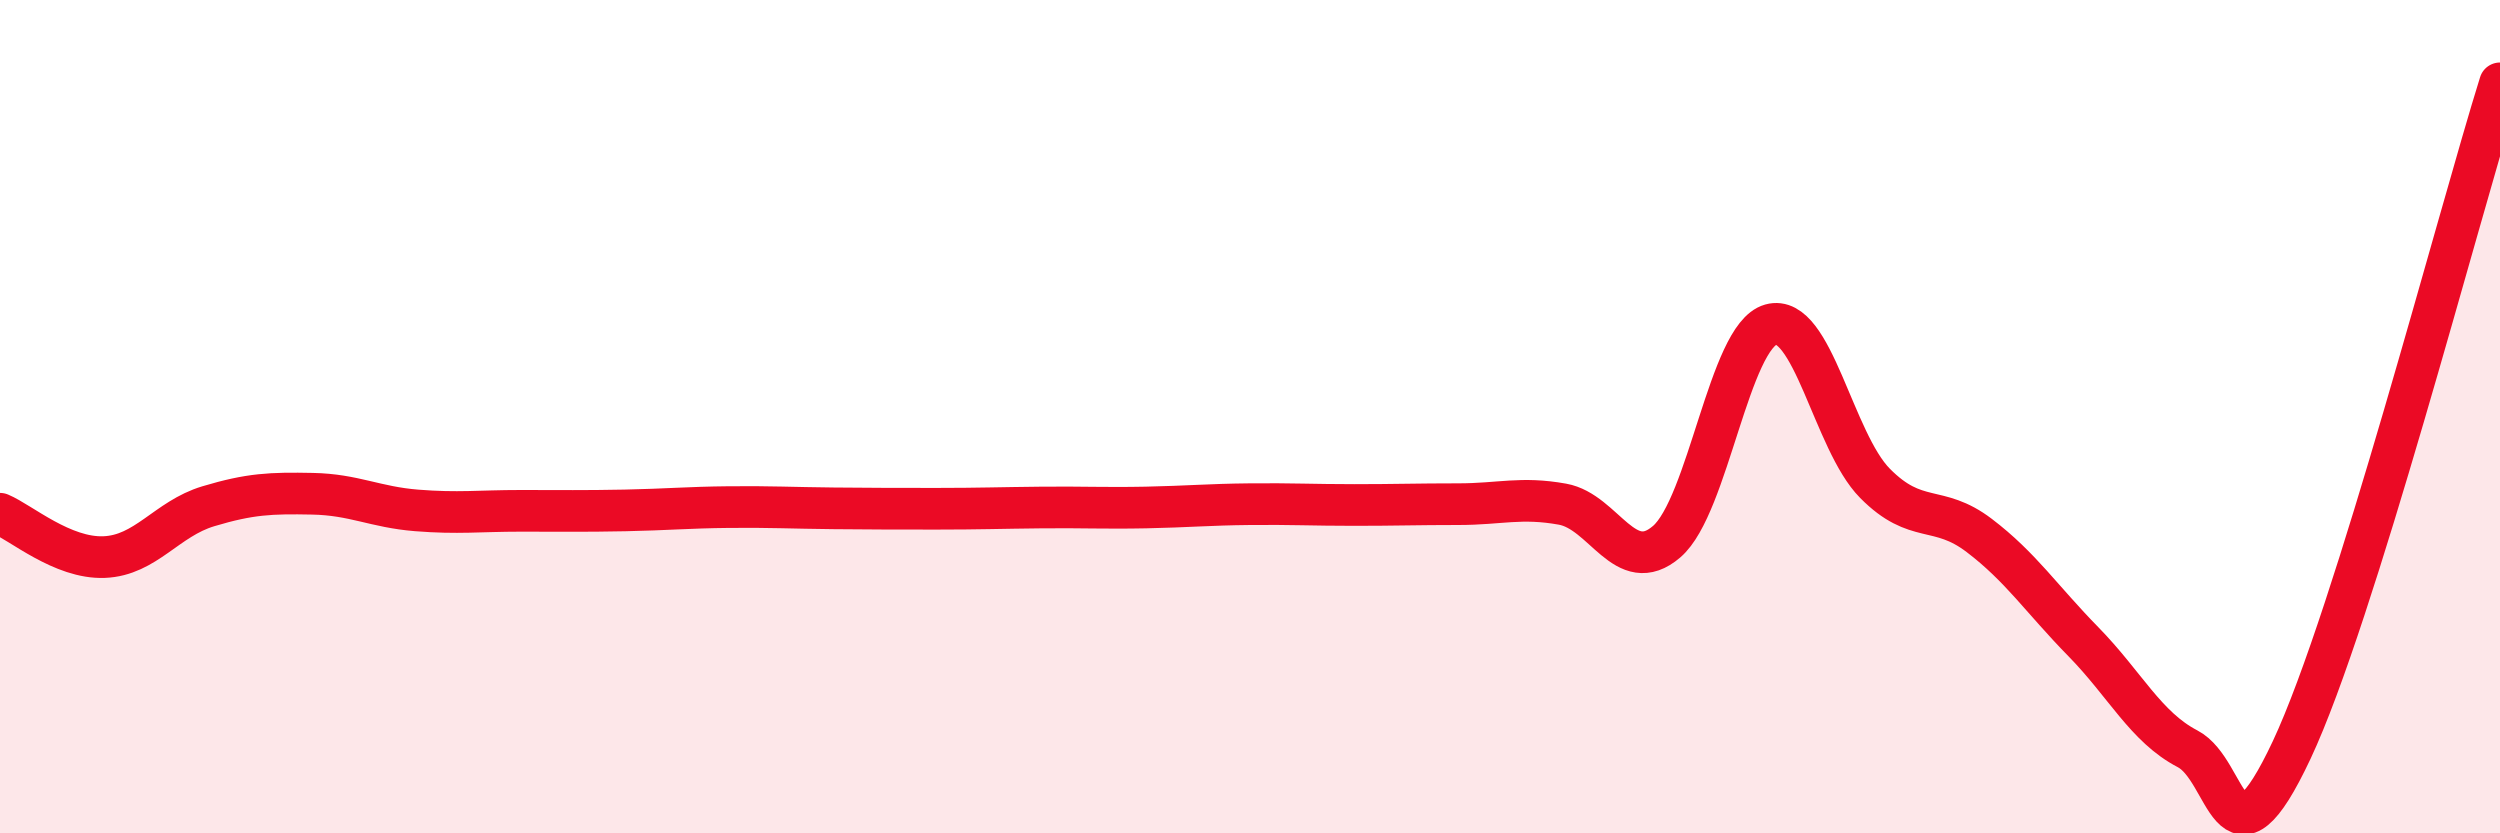 
    <svg width="60" height="20" viewBox="0 0 60 20" xmlns="http://www.w3.org/2000/svg">
      <path
        d="M 0,12.33 C 0.5,12.54 1.5,13.41 2.5,13.37 C 3.5,13.33 4,12.45 5,12.15 C 6,11.85 6.5,11.83 7.5,11.85 C 8.5,11.87 9,12.17 10,12.25 C 11,12.33 11.5,12.26 12.5,12.26 C 13.5,12.26 14,12.27 15,12.25 C 16,12.23 16.5,12.18 17.5,12.17 C 18.5,12.16 19,12.19 20,12.2 C 21,12.21 21.5,12.21 22.5,12.21 C 23.5,12.21 24,12.19 25,12.18 C 26,12.17 26.5,12.2 27.5,12.18 C 28.5,12.16 29,12.11 30,12.1 C 31,12.09 31.5,12.12 32.5,12.12 C 33.5,12.12 34,12.1 35,12.1 C 36,12.1 36.5,11.92 37.5,12.1 C 38.5,12.28 39,13.86 40,13 C 41,12.14 41.5,8.07 42.5,7.79 C 43.5,7.51 44,10.59 45,11.6 C 46,12.61 46.5,12.09 47.5,12.85 C 48.5,13.61 49,14.38 50,15.4 C 51,16.42 51.5,17.45 52.5,17.97 C 53.5,18.49 53.5,21.19 55,18 C 56.5,14.81 59,5.2 60,2L60 20L0 20Z"
        fill="#EB0A25"
        opacity="0.1"
        stroke-linecap="round"
        stroke-linejoin="round"
      />
      <path
        d="M 0,12.33 C 0.5,12.54 1.5,13.41 2.5,13.37 C 3.5,13.33 4,12.45 5,12.15 C 6,11.85 6.5,11.83 7.5,11.85 C 8.5,11.87 9,12.17 10,12.25 C 11,12.33 11.5,12.26 12.5,12.26 C 13.5,12.26 14,12.27 15,12.25 C 16,12.23 16.5,12.18 17.5,12.17 C 18.5,12.16 19,12.19 20,12.2 C 21,12.21 21.5,12.21 22.5,12.21 C 23.5,12.21 24,12.19 25,12.18 C 26,12.17 26.5,12.2 27.5,12.18 C 28.5,12.16 29,12.11 30,12.1 C 31,12.09 31.5,12.12 32.5,12.12 C 33.5,12.12 34,12.1 35,12.1 C 36,12.1 36.5,11.92 37.5,12.1 C 38.5,12.28 39,13.86 40,13 C 41,12.14 41.5,8.07 42.5,7.79 C 43.5,7.51 44,10.59 45,11.6 C 46,12.61 46.5,12.09 47.5,12.85 C 48.5,13.61 49,14.38 50,15.4 C 51,16.42 51.5,17.45 52.5,17.97 C 53.5,18.49 53.5,21.19 55,18 C 56.5,14.81 59,5.2 60,2"
        stroke="#EB0A25"
        stroke-width="1"
        fill="none"
        stroke-linecap="round"
        stroke-linejoin="round"
      />
    </svg>
  